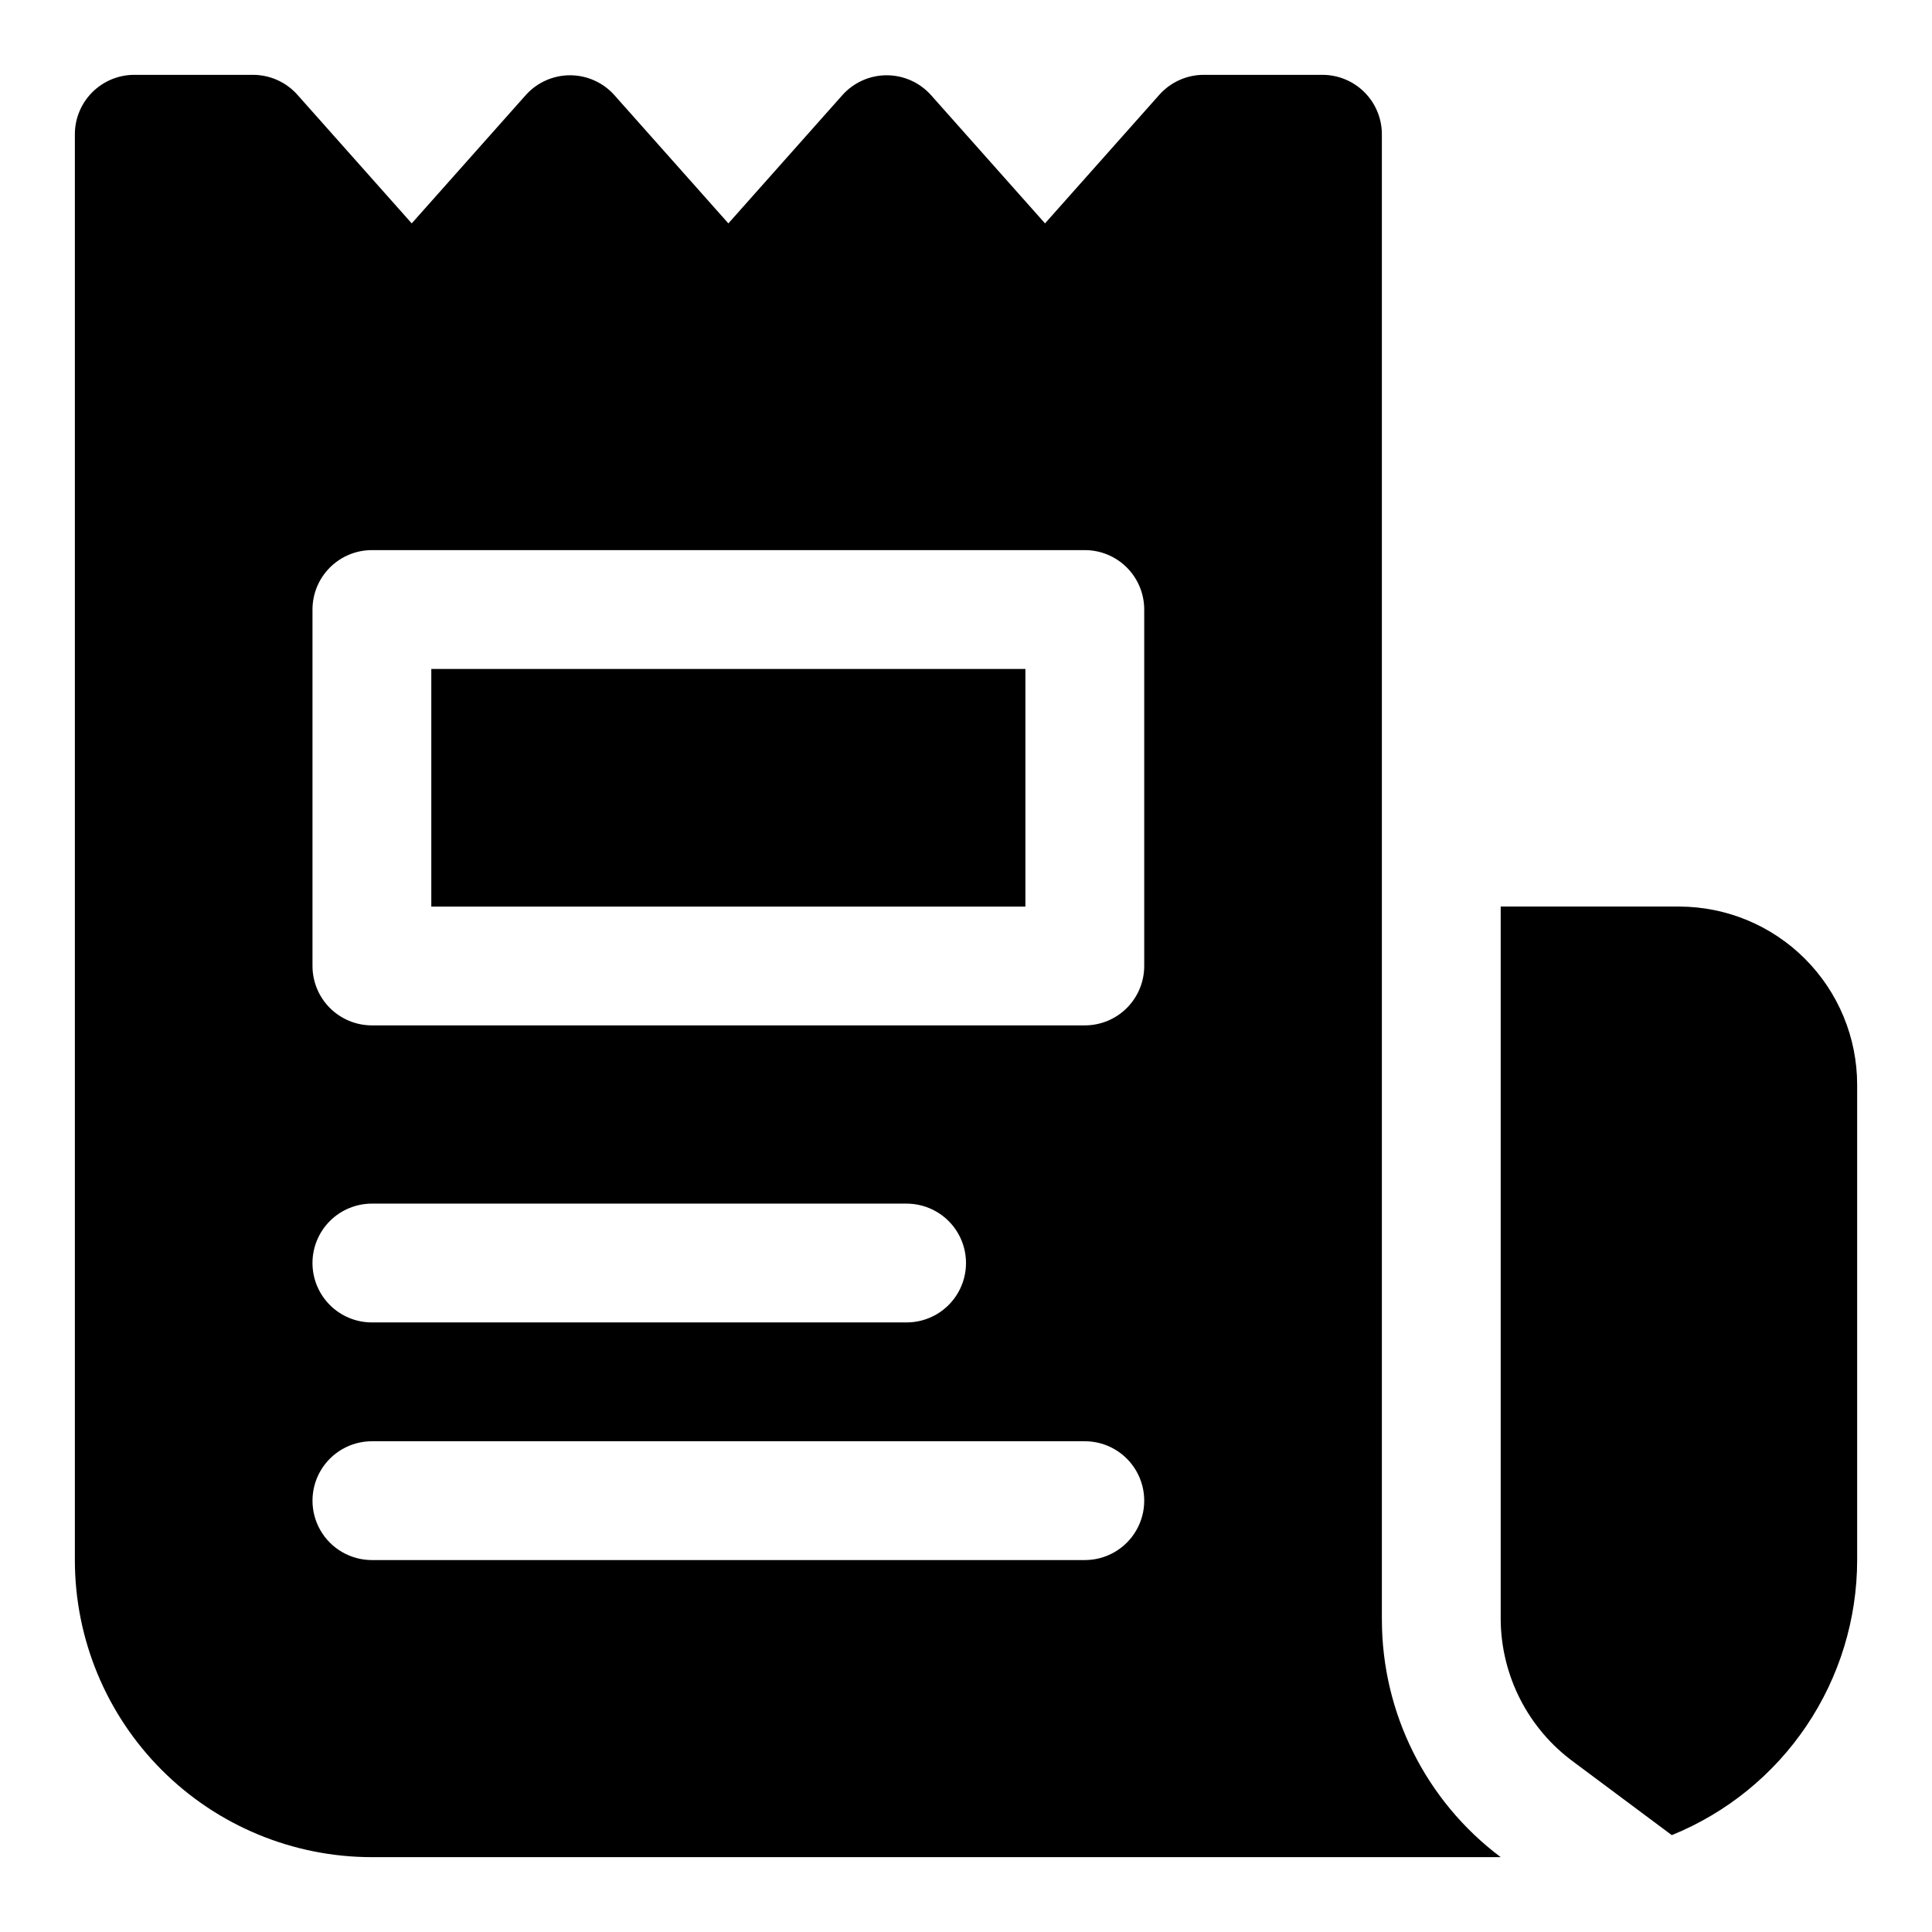 <?xml version="1.0" encoding="UTF-8"?>
<!-- Uploaded to: SVG Repo, www.svgrepo.com, Generator: SVG Repo Mixer Tools -->
<svg fill="#000000" width="800px" height="800px" version="1.1" viewBox="144 144 512 512" xmlns="http://www.w3.org/2000/svg">
 <g>
  <path d="m588.93 384.25h-47.23v188.93c0.109 14.949 7.293 28.965 19.363 37.785l25.977 19.363h0.004c14.508-5.887 26.93-15.965 35.68-28.949 8.75-12.988 13.43-28.285 13.441-43.945v-125.95c0-12.527-4.977-24.543-13.836-33.398-8.855-8.859-20.871-13.836-33.398-13.836z"/>
  <path d="m510.21 573.18v-393.6c0-4.176-1.66-8.18-4.613-11.133-2.949-2.953-6.957-4.613-11.133-4.613h-31.484c-4.523 0.008-8.824 1.957-11.809 5.356l-30.23 34.008-30.227-34.008c-2.988-3.336-7.254-5.242-11.73-5.242-4.477 0-8.742 1.906-11.73 5.242l-30.227 34.008-30.23-34.008c-2.984-3.336-7.25-5.242-11.73-5.242-4.477 0-8.742 1.906-11.727 5.242l-30.23 34.008-30.227-34.008c-2.984-3.398-7.285-5.348-11.809-5.356h-31.488c-4.176 0-8.18 1.66-11.133 4.613s-4.613 6.957-4.613 11.133v377.86c0 20.879 8.297 40.902 23.059 55.664 14.762 14.766 34.785 23.059 55.664 23.059h299.14c-19.824-14.867-31.488-38.199-31.488-62.977zm-78.719-15.742-188.93-0.004c-5.625 0-10.824-3-13.637-7.871s-2.812-10.871 0-15.742c2.812-4.871 8.012-7.875 13.637-7.875h188.93c5.625 0 10.82 3.004 13.633 7.875 2.812 4.871 2.812 10.871 0 15.742s-8.008 7.871-13.633 7.871zm-204.68-78.723c0-4.176 1.66-8.18 4.613-11.133 2.953-2.953 6.957-4.609 11.133-4.609h141.7c5.625 0 10.824 3 13.637 7.871s2.812 10.871 0 15.742-8.012 7.871-13.637 7.871h-141.7c-4.176 0-8.18-1.656-11.133-4.609-2.953-2.953-4.613-6.957-4.613-11.133zm220.42-78.719c0 4.176-1.66 8.18-4.609 11.133-2.953 2.949-6.957 4.609-11.133 4.609h-188.93c-4.176 0-8.18-1.66-11.133-4.609-2.953-2.953-4.613-6.957-4.613-11.133v-94.465c0-4.176 1.66-8.18 4.613-11.133s6.957-4.613 11.133-4.613h188.93c4.176 0 8.18 1.66 11.133 4.613 2.949 2.953 4.609 6.957 4.609 11.133z"/>
  <path d="m258.3 321.28h157.44v62.977h-157.44z"/>
 </g>
</svg>